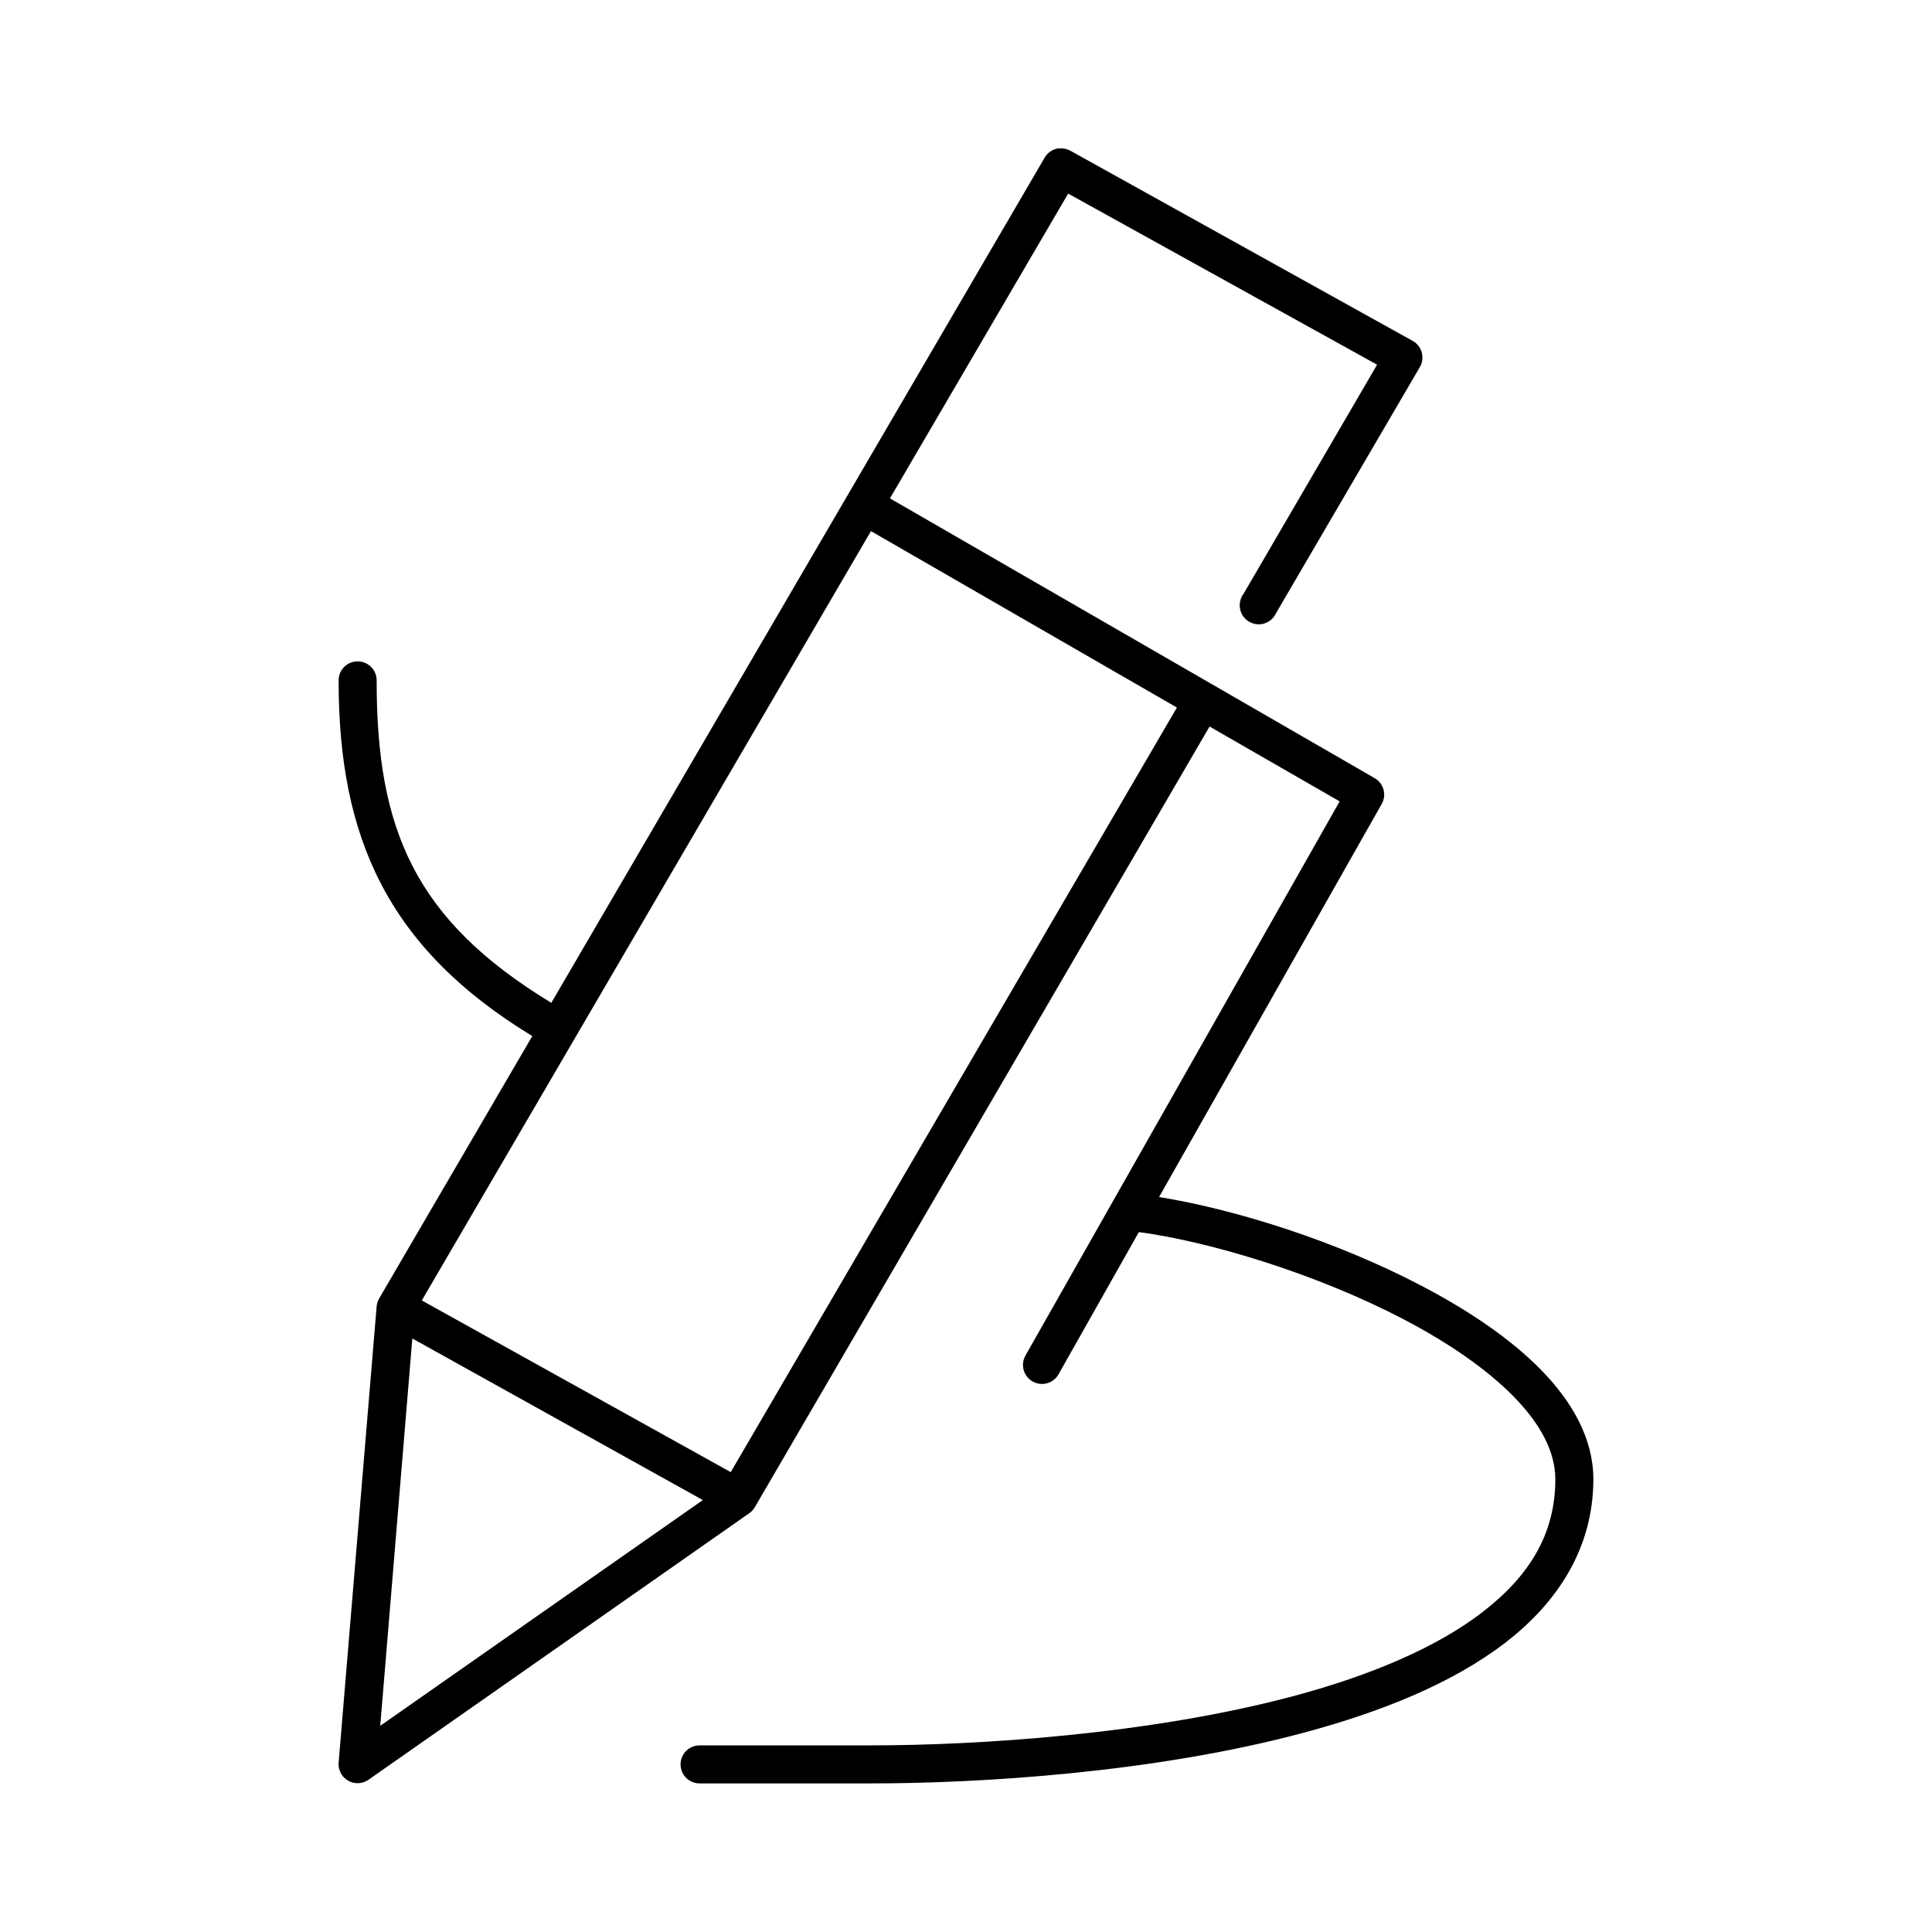 <?xml version="1.0" encoding="UTF-8"?>
<!-- Uploaded to: SVG Repo, www.svgrepo.com, Generator: SVG Repo Mixer Tools -->
<svg fill="#000000" width="800px" height="800px" version="1.1" viewBox="144 144 512 512" xmlns="http://www.w3.org/2000/svg">
 <path d="m424.25 183.36c-1.473 0.285-2.742 1.207-3.465 2.519l-130.68 223.88c-36.285-22.027-46.289-46.008-46.289-85.336 0.039-1.551-0.641-3.031-1.84-4.016-1.199-0.984-2.785-1.359-4.301-1.02-2.344 0.523-3.992 2.633-3.934 5.035 0 41.254 12.781 70.711 51.324 94.152l-40.617 69.586c-0.355 0.629-0.57 1.328-0.633 2.047l-10.074 120.91c-0.16 1.938 0.812 3.797 2.492 4.769 1.684 0.977 3.777 0.898 5.379-0.203l100.76-70.531c0.637-0.402 1.176-0.941 1.574-1.574l120.6-207.04 34.477 19.836-83.285 146.89c-0.656 1.168-0.816 2.551-0.449 3.84 0.367 1.289 1.234 2.379 2.406 3.027 1.172 0.652 2.555 0.805 3.844 0.434 1.285-0.375 2.371-1.246 3.016-2.422l21.254-37.629c19.219 2.594 47.32 11.168 70.219 23.145 11.664 6.098 21.953 13.137 29.129 20.469 7.172 7.328 11.02 14.711 11.02 21.883 0 14.66-7.016 25.758-19.367 35.266-12.348 9.508-29.949 16.785-49.434 22.043-38.973 10.512-85.414 13.223-112.57 13.223h-45.344c-1.348-0.016-2.648 0.504-3.609 1.453-0.961 0.945-1.5 2.238-1.5 3.586s0.539 2.641 1.5 3.59c0.961 0.945 2.262 1.469 3.609 1.449h45.344c27.777 0 74.59-2.617 115.09-13.539 20.246-5.465 39.039-12.984 53.055-23.773 14.02-10.793 23.301-25.262 23.301-43.297 0-10.727-5.57-20.504-13.852-28.969-8.285-8.465-19.512-15.926-31.805-22.355-22.637-11.84-49.07-20.16-69.43-23.461l59.039-104.23c1.309-2.394 0.469-5.394-1.891-6.769l-128.47-74.152 47.23-80.77 81.871 45.344-35.426 60.773c-0.848 1.152-1.168 2.609-0.879 4.012 0.293 1.402 1.164 2.613 2.402 3.332 1.234 0.719 2.719 0.879 4.082 0.441 1.363-0.441 2.473-1.441 3.055-2.746l38.098-65.184c0.68-1.164 0.863-2.555 0.508-3.859-0.355-1.301-1.219-2.406-2.394-3.066l-90.688-50.383c-0.906-0.512-1.953-0.734-2.992-0.629-0.156-0.008-0.312-0.008-0.469 0zm-49.438 101.39 81.082 46.758-118.24 202.62-81.871-45.5zm-121.54 213.96 76.988 42.824-85.492 59.824z"/>
</svg>